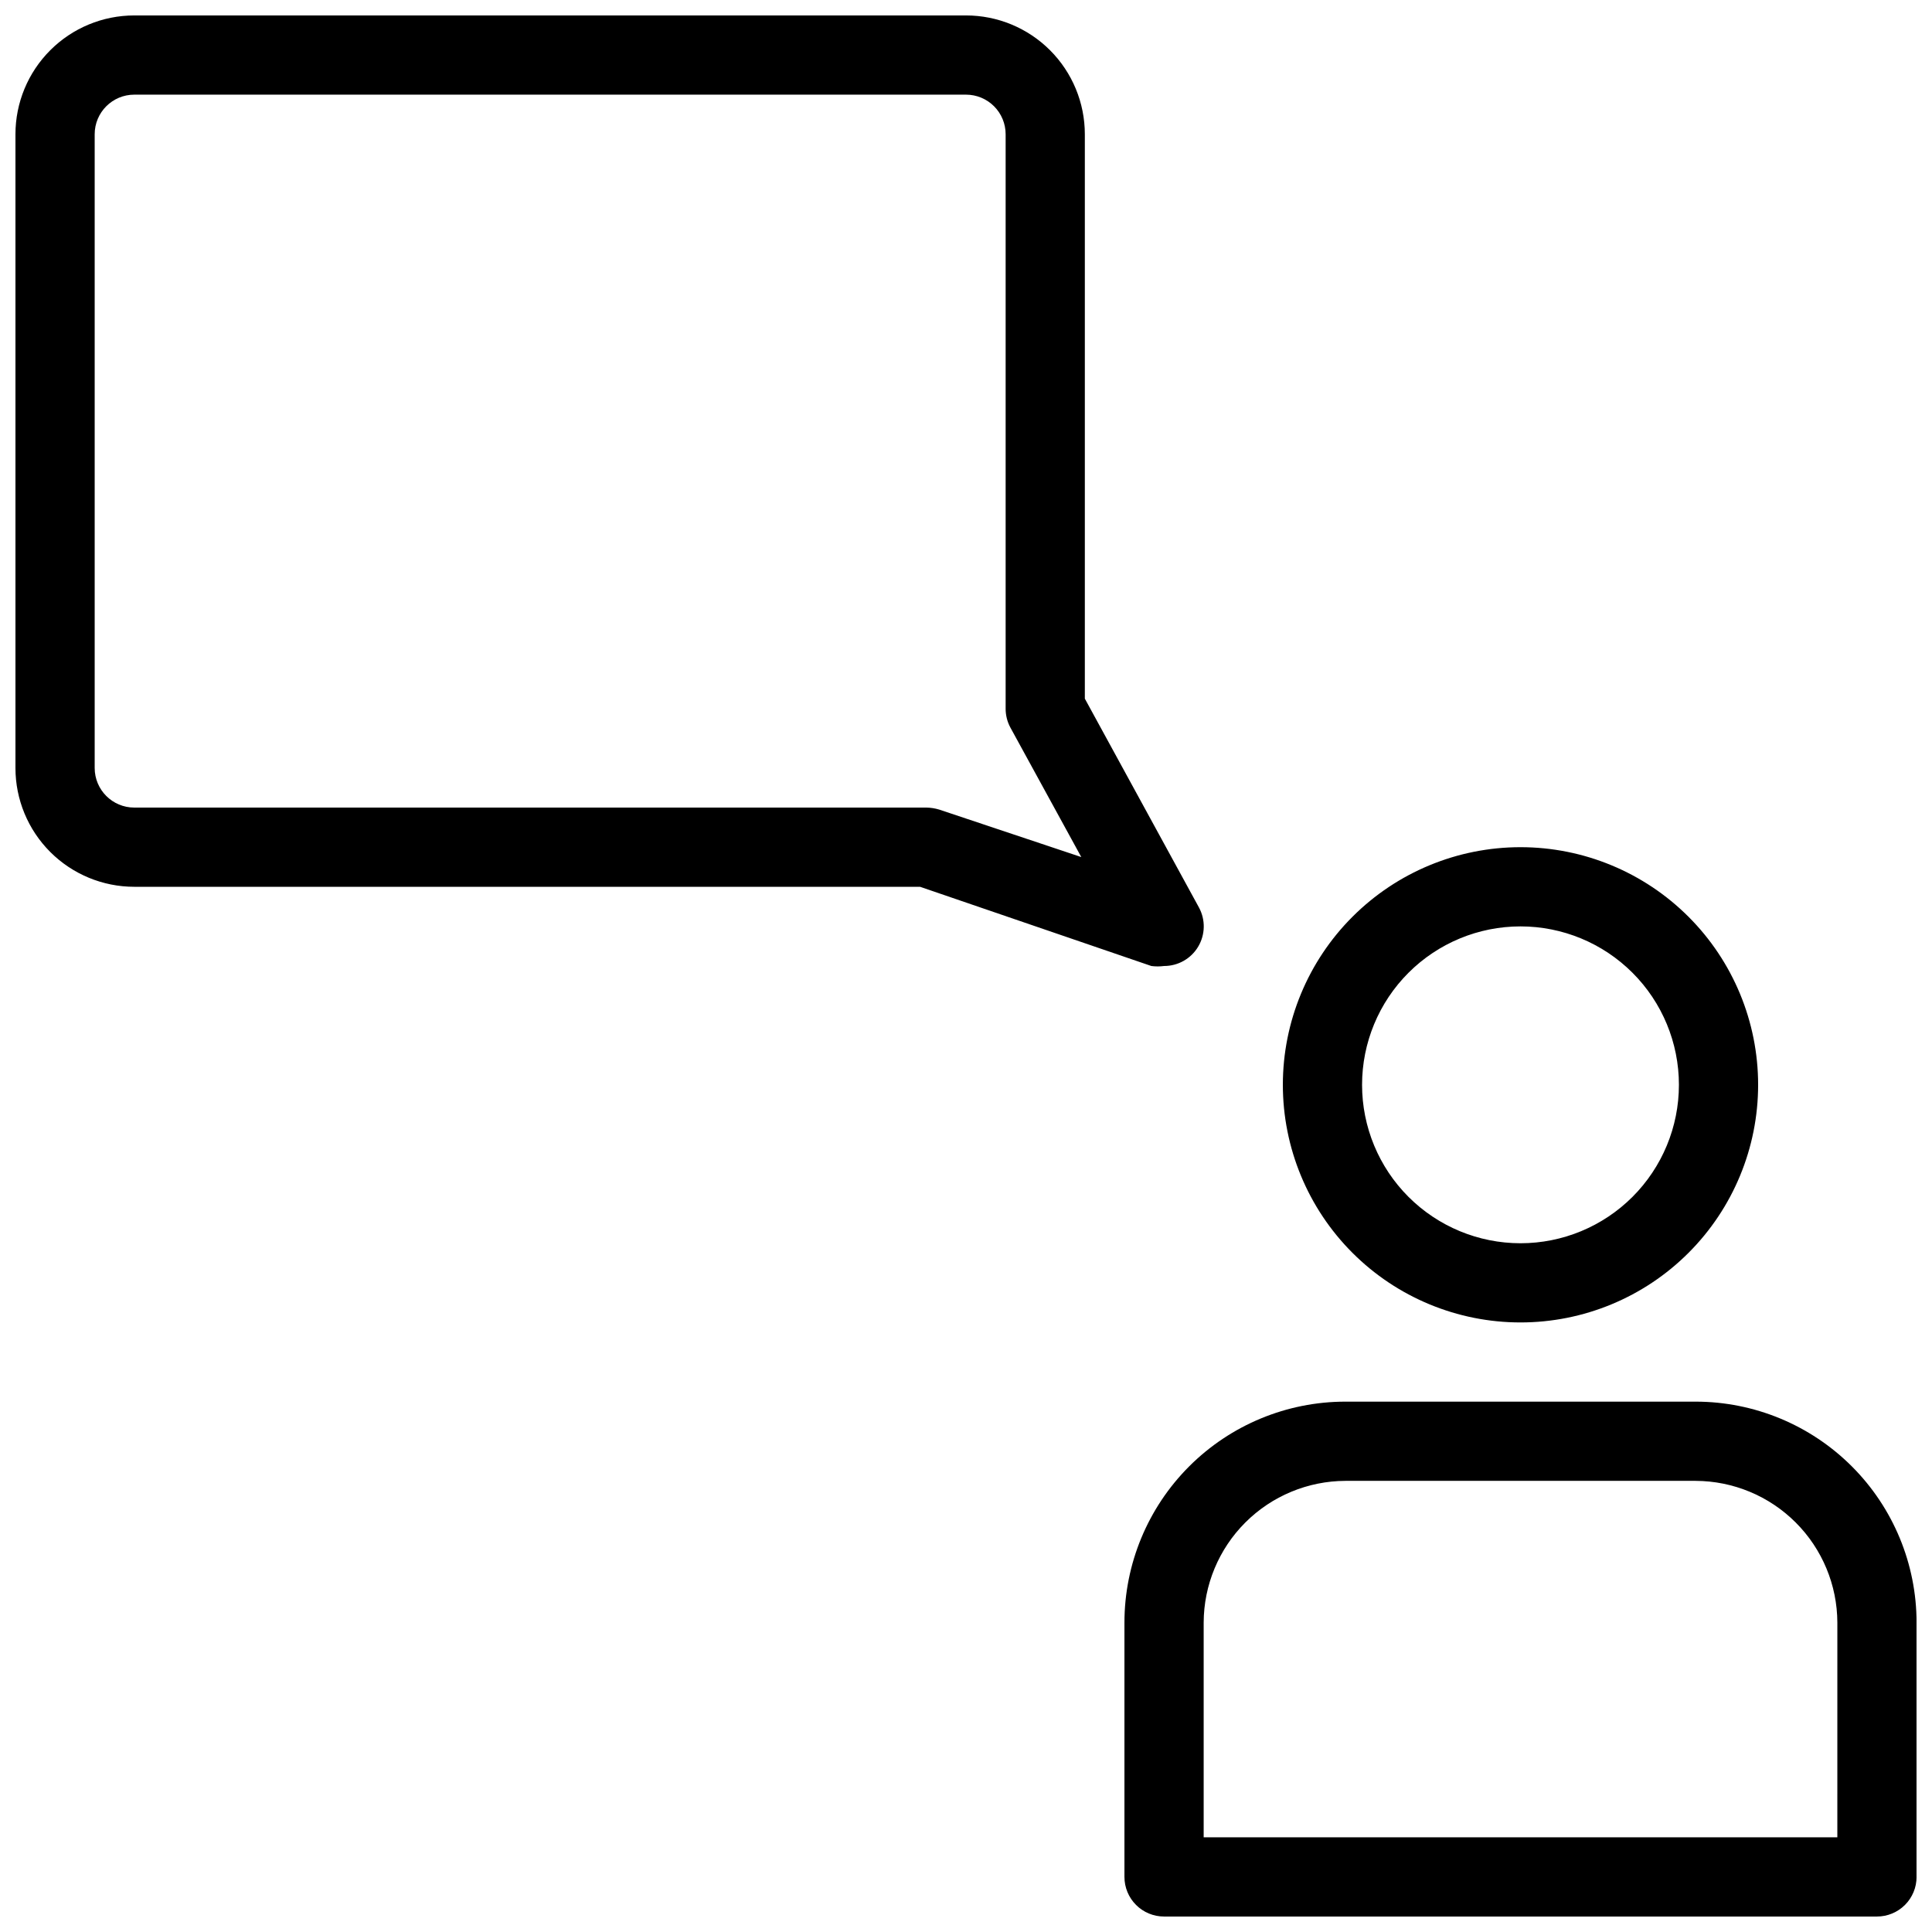 <?xml version="1.0" encoding="UTF-8"?>
<!-- Uploaded to: SVG Repo, www.svgrepo.com, Generator: SVG Repo Mixer Tools -->
<svg width="800px" height="800px" version="1.1" viewBox="144 144 512 512" xmlns="http://www.w3.org/2000/svg">
 <defs>
  <clipPath id="a">
   <path d="m148.09 148.09h503.81v503.81h-503.81z"/>
  </clipPath>
 </defs>
 <g clip-path="url(#a)">
  <path d="m593.34 515.45h-92.785c-15.535 0-30.43 6.172-41.414 17.156s-17.152 25.879-17.152 41.414v67.383c0 2.785 1.105 5.453 3.074 7.422 1.965 1.969 4.637 3.074 7.422 3.074h188.93c2.785 0 5.453-1.105 7.422-3.074s3.074-4.637 3.074-7.422v-67.383c0-15.535-6.168-30.43-17.152-41.414s-25.883-17.156-41.414-17.156zm37.574 115.46h-167.93v-56.887c0.027-9.957 3.992-19.5 11.035-26.539 7.039-7.043 16.582-11.008 26.539-11.039h92.785c9.957 0.031 19.5 3.996 26.539 11.039 7.039 7.039 11.008 16.582 11.035 26.539zm-83.969-136.45c16.703 0 32.723-6.633 44.531-18.445 11.812-11.809 18.445-27.828 18.445-44.527 0-16.703-6.633-32.723-18.445-44.531-11.809-11.812-27.828-18.445-44.531-18.445-16.699 0-32.719 6.633-44.531 18.445-11.809 11.809-18.445 27.828-18.445 44.531 0 16.699 6.637 32.719 18.445 44.527 11.812 11.812 27.832 18.445 44.531 18.445zm0-104.96v0.004c11.137 0 21.816 4.422 29.688 12.297 7.875 7.871 12.297 18.551 12.297 29.688 0 11.133-4.422 21.812-12.297 29.688-7.871 7.871-18.551 12.297-29.688 12.297-11.133 0-21.812-4.426-29.688-12.297-7.871-7.875-12.297-18.555-12.297-29.688 0-11.137 4.426-21.816 12.297-29.688 7.875-7.875 18.555-12.297 29.688-12.297zm-94.465 10.496 0.004 0.004c3.711 0.008 7.152-1.941 9.047-5.133 1.898-3.191 1.969-7.144 0.188-10.402l-30.227-55.316v-149.57c0-8.352-3.32-16.359-9.223-22.266-5.906-5.906-13.914-9.223-22.266-9.223h-220.42c-8.352 0-16.359 3.316-22.266 9.223s-9.223 13.914-9.223 22.266v167.94c0 8.352 3.316 16.359 9.223 22.266 5.906 5.902 13.914 9.223 22.266 9.223h208.24l61.297 20.992c1.113 0.148 2.242 0.148 3.359 0zm-59.617-41.461v0.004c-1.09-0.328-2.219-0.504-3.356-0.523h-209.92c-5.797 0-10.496-4.699-10.496-10.496v-167.94c0-5.797 4.699-10.496 10.496-10.496h220.42c2.781 0 5.453 1.105 7.422 3.074s3.074 4.637 3.074 7.422v152.19c-0.012 1.758 0.422 3.492 1.258 5.039l18.789 34.32z"/>
 </g>
</svg>